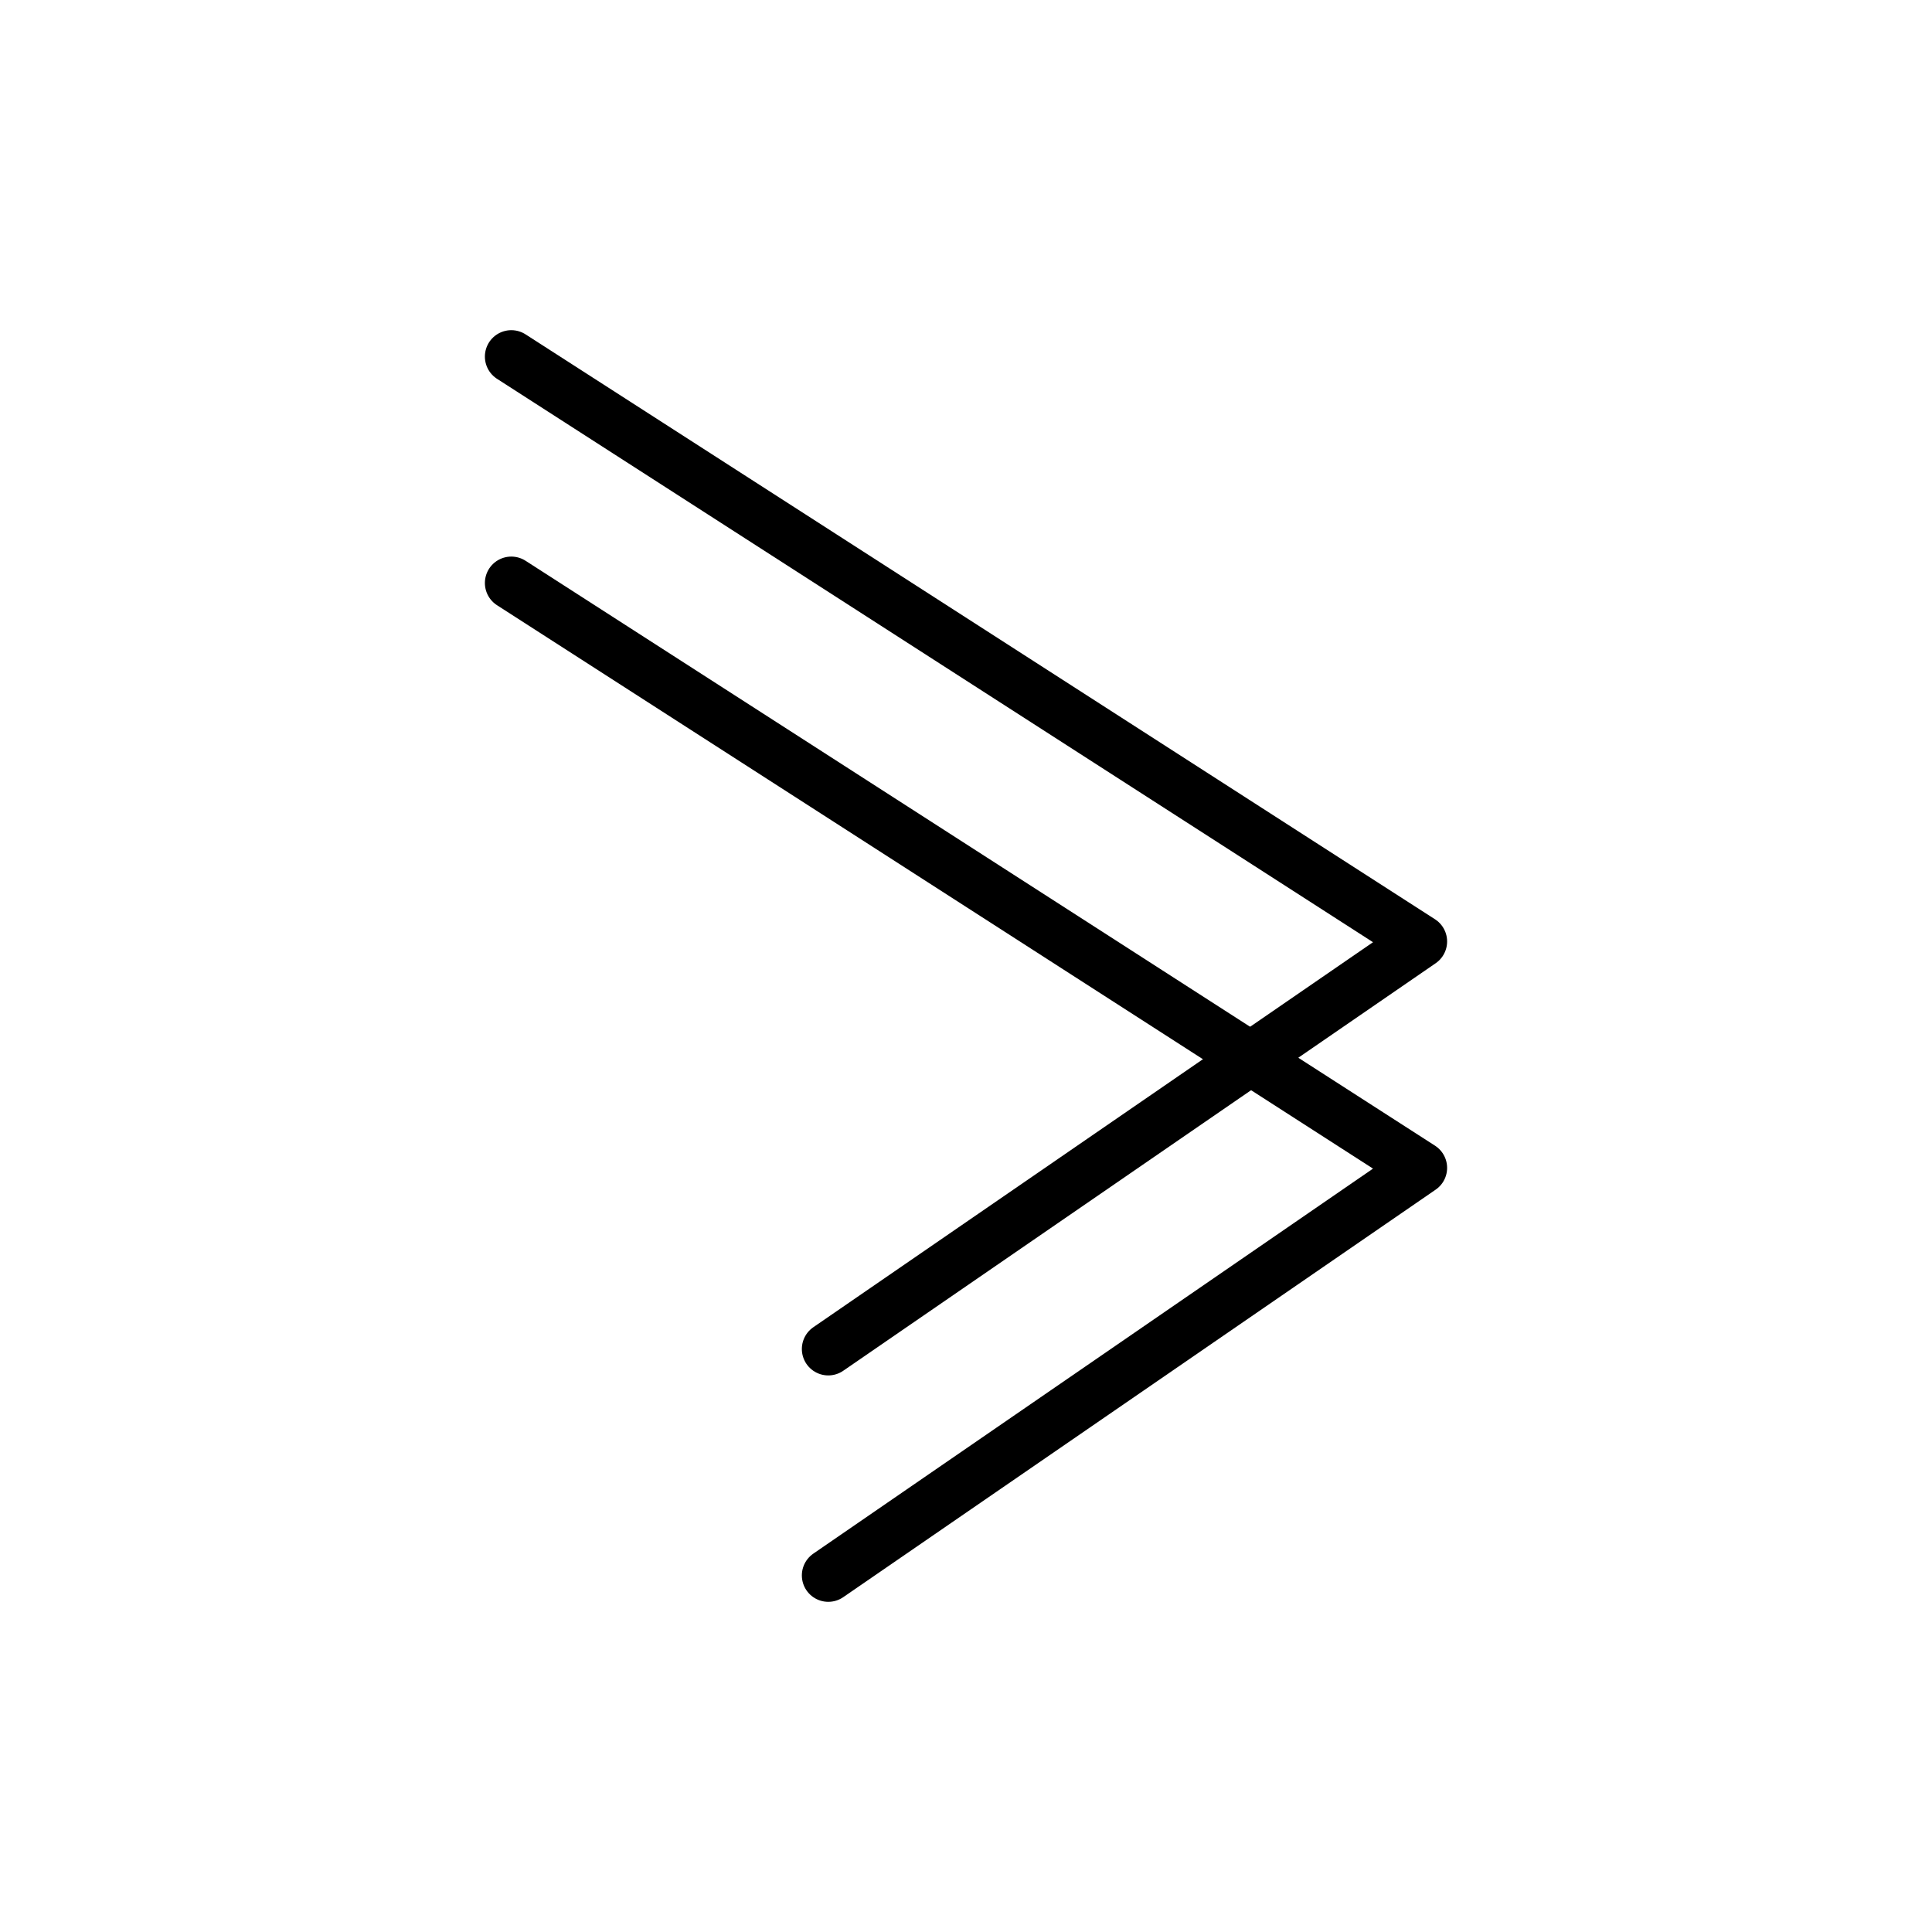 <svg id="Layer_1" data-name="Layer 1" xmlns="http://www.w3.org/2000/svg" viewBox="0 0 512 512"><defs><style>.cls-1{fill:none;stroke:#000;stroke-linecap:round;stroke-linejoin:round;stroke-width:14px;}</style></defs><polyline class="cls-1" points="219.5 357.5 376.5 249.5 135.5 94.5"/><polyline class="cls-1" points="219.5 417.5 376.5 309.5 135.5 154.5"/></svg>